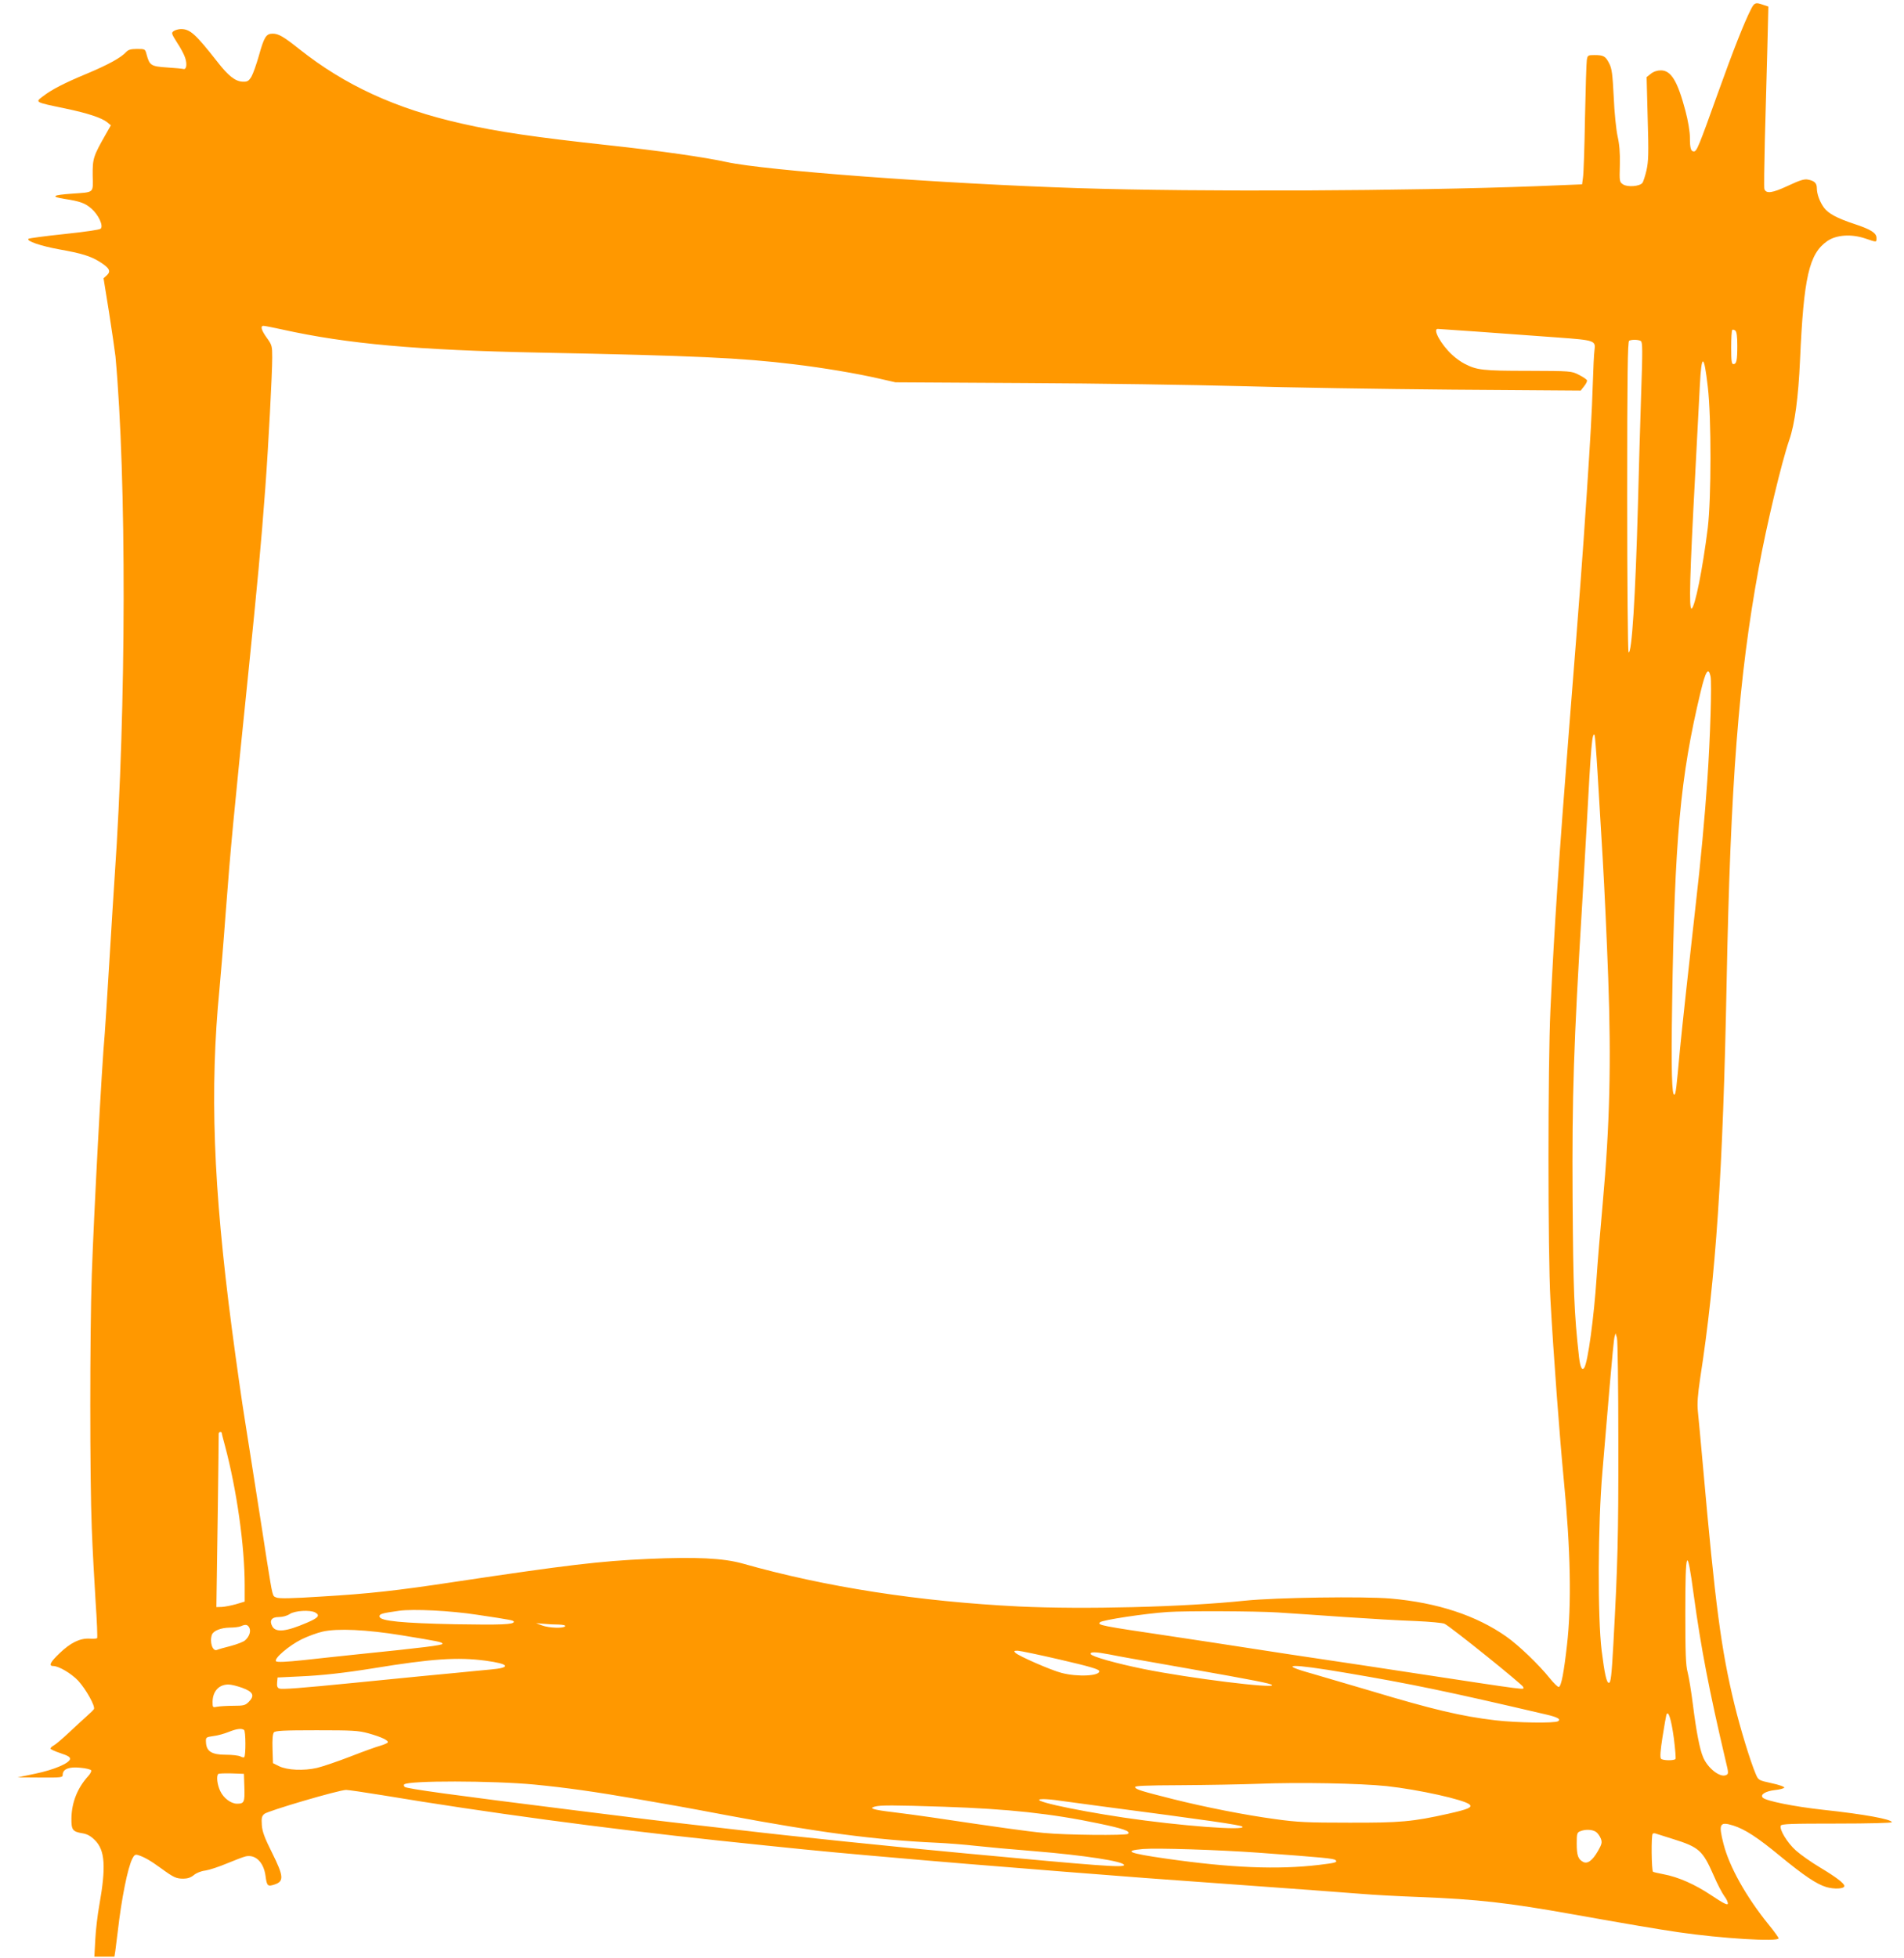 <?xml version="1.0" standalone="no"?>
<!DOCTYPE svg PUBLIC "-//W3C//DTD SVG 20010904//EN"
 "http://www.w3.org/TR/2001/REC-SVG-20010904/DTD/svg10.dtd">
<svg version="1.0" xmlns="http://www.w3.org/2000/svg"
 width="1245pt" height="1280pt" viewBox="0 0 1245 1280"
 preserveAspectRatio="xMidYMid meet">
<g transform="translate(0,1280) scale(0.1,-0.1)"
fill="#ff9800" stroke="none">
<path d="M11451 12743 c-46 -90 -118 -273 -217 -549 -126 -352 -139 -384 -158
-384 -20 0 -26 22 -26 93 0 36 -12 108 -29 172 -52 196 -94 265 -161 265 -23
0 -48 -8 -65 -22 l-28 -22 7 -270 c7 -232 5 -281 -8 -340 -9 -38 -21 -75 -27
-82 -19 -23 -96 -28 -125 -10 -25 17 -25 19 -22 129 2 78 -3 135 -15 187 -9
42 -21 155 -25 255 -8 152 -12 187 -30 221 -24 47 -36 54 -97 54 -42 0 -44 -2
-49 -32 -3 -18 -8 -188 -12 -378 -3 -190 -9 -365 -13 -390 l-6 -45 -295 -12
c-844 -32 -2206 -38 -2995 -13 -910 30 -2048 115 -2305 171 -140 31 -433 73
-765 109 -487 53 -733 89 -965 142 -432 97 -764 250 -1063 487 -103 82 -136
101 -174 101 -43 0 -56 -21 -91 -147 -16 -55 -37 -115 -48 -134 -18 -29 -26
-34 -57 -33 -48 2 -94 37 -168 133 -141 179 -176 211 -235 211 -16 0 -38 -6
-48 -13 -17 -12 -15 -17 22 -76 23 -34 46 -78 52 -97 15 -43 9 -80 -10 -75 -8
2 -57 7 -108 10 -104 7 -114 13 -133 83 -10 38 -10 38 -63 38 -40 0 -57 -5
-71 -20 -34 -37 -115 -82 -258 -142 -147 -61 -228 -103 -284 -146 -55 -41 -59
-39 143 -81 148 -31 239 -61 276 -91 l23 -19 -33 -58 c-82 -144 -87 -159 -86
-270 2 -118 14 -108 -136 -119 -127 -9 -141 -19 -49 -34 104 -16 136 -28 177
-64 46 -40 80 -113 60 -131 -7 -7 -107 -21 -238 -35 -124 -13 -229 -27 -234
-31 -16 -14 80 -47 201 -69 147 -26 205 -44 266 -82 63 -40 74 -61 46 -87
l-22 -20 36 -223 c19 -123 38 -252 42 -288 73 -800 71 -2299 -5 -3395 -6 -82
-21 -334 -35 -560 -14 -225 -27 -437 -30 -470 -20 -213 -71 -1176 -85 -1580
-13 -382 -13 -1336 0 -1655 5 -135 17 -350 25 -479 9 -128 13 -236 10 -239 -3
-3 -26 -5 -50 -3 -63 3 -124 -27 -195 -95 -61 -58 -74 -84 -42 -84 36 0 119
-49 164 -97 50 -55 113 -167 102 -185 -4 -6 -25 -27 -48 -47 -22 -20 -75 -68
-116 -107 -42 -39 -85 -76 -98 -83 -12 -6 -22 -16 -22 -21 0 -4 29 -18 66 -30
49 -16 64 -26 62 -38 -5 -28 -107 -71 -228 -96 l-115 -24 148 -1 c140 -1 147
0 147 19 0 36 42 53 115 45 36 -3 68 -11 71 -17 3 -5 -5 -22 -18 -36 -71 -78
-109 -172 -111 -276 -1 -78 7 -89 75 -100 29 -5 52 -18 78 -44 67 -66 74 -174
29 -427 -11 -60 -23 -161 -26 -222 l-6 -113 66 0 65 0 6 38 c3 20 10 77 16
127 24 212 65 418 96 477 12 23 19 28 37 22 39 -12 81 -36 147 -84 86 -63 102
-70 149 -70 27 0 48 7 68 23 16 14 48 27 76 30 26 4 90 25 142 47 53 22 108
43 123 46 64 13 116 -40 128 -127 9 -68 14 -72 60 -57 62 21 59 54 -17 207
-49 98 -64 138 -67 181 -3 46 -1 58 16 73 22 20 489 157 535 157 15 0 123 -16
240 -35 673 -112 1445 -216 2187 -295 503 -53 669 -70 1010 -100 129 -11 285
-25 345 -30 99 -9 344 -29 920 -75 465 -37 605 -47 995 -75 565 -41 802 -58
950 -70 69 -6 236 -15 372 -20 381 -15 577 -37 1008 -114 330 -59 565 -99 684
-116 279 -41 656 -64 656 -40 0 5 -30 47 -67 92 -147 182 -255 376 -293 524
-34 133 -26 149 64 121 76 -24 160 -79 303 -197 161 -132 240 -185 305 -205
52 -15 118 -12 118 7 0 17 -54 58 -159 121 -57 34 -128 84 -158 111 -56 50
-109 137 -99 162 4 12 66 14 366 14 212 0 360 4 360 9 0 19 -179 52 -448 81
-192 21 -374 58 -395 79 -20 20 17 43 79 50 31 3 59 11 61 16 2 6 -36 19 -83
29 -86 19 -86 19 -104 61 -35 82 -102 301 -140 459 -86 355 -124 643 -205
1556 -14 157 -29 317 -33 355 -5 52 -1 107 15 215 103 664 149 1347 173 2585
25 1299 79 2001 210 2712 52 285 150 693 200 838 36 103 59 278 70 520 24 544
59 696 178 779 59 41 157 48 249 17 77 -26 73 -26 73 4 0 32 -38 56 -145 91
-112 37 -170 68 -198 106 -28 38 -47 90 -47 128 0 33 -16 48 -58 56 -24 5 -53
-4 -132 -41 -101 -47 -141 -53 -153 -21 -3 7 -1 150 3 317 5 167 12 433 16
590 l7 286 -33 11 c-50 18 -58 15 -79 -25z m-9605 -2097 c425 -94 879 -135
1689 -151 1008 -20 1310 -34 1655 -76 193 -23 412 -60 560 -94 l105 -24 855
-5 c470 -2 1100 -12 1400 -20 300 -9 923 -19 1386 -23 l840 -6 22 28 c13 16
21 33 19 39 -2 6 -25 22 -53 36 -49 25 -51 25 -334 26 -296 0 -333 5 -413 46
-22 11 -59 37 -82 59 -72 66 -129 169 -94 169 11 0 379 -26 784 -56 244 -18
250 -20 241 -84 -3 -19 -8 -118 -11 -220 -6 -190 -15 -343 -40 -725 -30 -449
-41 -595 -115 -1530 -65 -824 -96 -1284 -122 -1835 -17 -362 -17 -1598 0
-1895 20 -363 61 -906 87 -1175 45 -458 52 -819 21 -1085 -20 -177 -37 -267
-53 -272 -6 -2 -33 24 -61 59 -68 85 -202 214 -282 270 -196 138 -450 222
-757 249 -176 15 -748 7 -953 -14 -401 -42 -1058 -58 -1475 -38 -653 32 -1267
127 -1810 281 -126 35 -303 44 -617 30 -314 -14 -530 -40 -1258 -149 -382 -58
-570 -79 -878 -97 -199 -13 -279 -14 -296 -6 -25 11 -22 -2 -62 247 -7 50 -41
263 -74 475 -33 212 -65 412 -70 445 -15 90 -56 376 -84 590 -122 930 -145
1563 -81 2220 8 88 27 309 40 490 34 449 50 612 145 1540 63 617 87 871 115
1250 20 270 45 745 45 848 0 75 -2 82 -35 128 -37 51 -44 79 -22 79 8 0 63
-11 123 -24z m9514 -106 c0 -97 -5 -120 -26 -120 -11 0 -14 22 -14 108 0 60 3
112 7 115 3 4 12 2 20 -4 9 -8 13 -38 13 -99z m-631 31 c12 -8 12 -60 2 -353
-6 -188 -16 -516 -21 -728 -16 -589 -40 -967 -61 -954 -5 3 -9 461 -9 1019 0
801 3 1014 13 1018 20 9 61 7 76 -2z m438 -299 c24 -204 23 -729 0 -922 -33
-266 -84 -521 -106 -528 -18 -6 -12 216 24 883 13 253 27 512 30 575 11 212
27 210 52 -8z m18 -1893 c9 -40 -2 -409 -21 -679 -16 -234 -44 -538 -75 -805
-46 -407 -90 -811 -104 -955 -23 -254 -27 -290 -36 -295 -17 -11 -22 155 -15
600 16 1071 53 1477 186 2032 33 137 51 166 65 102z m-739 -626 c8 -131 23
-386 34 -568 11 -181 27 -532 36 -780 20 -547 10 -963 -36 -1470 -16 -176 -34
-394 -40 -485 -17 -258 -57 -555 -81 -591 -14 -22 -26 4 -34 70 -32 287 -38
436 -42 1046 -4 660 7 1001 62 1905 8 129 21 363 30 520 29 542 36 613 52 596
2 -2 11 -111 19 -243z m136 -4388 c1 -613 -4 -789 -32 -1305 -12 -215 -17
-260 -30 -260 -15 0 -28 60 -47 210 -27 220 -25 824 5 1170 12 140 33 390 47
555 14 165 28 311 32 325 l7 25 9 -30 c5 -17 9 -312 9 -690z m-9132 68 c0 -5
10 -42 21 -83 77 -288 129 -656 129 -912 l0 -107 -57 -17 c-32 -9 -74 -17 -93
-18 l-35 -1 1 75 c3 151 15 1045 14 1058 0 6 5 12 10 12 6 0 10 -3 10 -7z
m9625 -1058 c47 -345 101 -626 209 -1085 20 -81 20 -87 0 -94 -40 -15 -119 48
-148 119 -22 52 -44 166 -66 340 -11 88 -27 185 -35 215 -12 43 -15 126 -15
386 0 423 11 448 55 119z m-7955 -130 c228 -34 240 -37 240 -46 0 -18 -84 -21
-383 -16 -344 7 -490 21 -495 49 -3 18 12 23 128 39 91 13 334 1 510 -26z
m-1059 15 c34 -19 21 -35 -54 -67 -137 -59 -204 -66 -227 -23 -20 37 -4 60 43
60 25 0 54 8 72 20 33 22 132 28 166 10z m6294 0 c83 -5 281 -19 440 -30 160
-11 367 -23 460 -26 94 -4 179 -12 191 -18 45 -23 514 -401 514 -413 0 -19 86
-31 -795 103 -165 25 -340 52 -390 59 -236 35 -509 76 -595 90 -126 20 -413
63 -525 80 -458 68 -481 72 -462 91 15 15 294 57 442 67 116 8 581 6 720 -3z
m-4702 -79 c29 -1 46 -5 42 -11 -9 -15 -104 -12 -150 5 l-40 15 50 -4 c28 -3
72 -5 98 -5z m-2023 -20 c12 -23 1 -58 -27 -83 -11 -10 -53 -26 -94 -37 -41
-10 -82 -22 -91 -26 -28 -11 -49 53 -32 100 10 26 59 45 116 46 29 0 62 4 73
9 31 14 44 11 55 -9z m995 -50 c249 -41 266 -44 268 -56 2 -9 -125 -25 -558
-69 -93 -10 -249 -26 -345 -37 -122 -13 -178 -15 -185 -8 -16 17 85 103 168
144 39 19 101 42 137 50 97 22 287 13 515 -24z m4310 -160 c190 -44 251 -62
253 -74 6 -32 -141 -40 -247 -12 -67 17 -278 109 -301 131 -12 12 -10 14 15
14 17 -1 143 -27 280 -59z m318 35 c74 -15 149 -28 507 -91 459 -81 547 -99
557 -109 26 -26 -540 44 -837 104 -178 36 -342 82 -348 98 -5 16 32 15 121 -2z
m-4079 -41 c158 -21 172 -46 33 -58 -40 -4 -142 -13 -227 -22 -150 -14 -244
-23 -665 -65 -352 -35 -471 -44 -489 -37 -13 5 -16 16 -14 39 l3 33 145 7
c143 6 294 23 480 53 385 63 553 74 734 50z m5629 -80 c426 -72 665 -122 1307
-272 74 -17 99 -31 78 -44 -21 -14 -274 -10 -409 6 -223 26 -412 71 -821 194
-145 43 -315 93 -378 111 -234 65 -141 67 223 5z m-7218 -98 c71 -26 82 -51
41 -92 -22 -22 -33 -25 -99 -25 -41 0 -89 -3 -106 -6 -30 -6 -31 -6 -31 32 1
69 42 114 105 113 17 0 57 -10 90 -22z m9360 -328 c9 -72 14 -133 11 -137 -12
-12 -85 -10 -95 2 -7 9 -4 53 10 142 11 71 23 136 25 144 12 36 32 -26 49
-151z m-9349 53 c11 -7 12 -167 1 -178 -3 -3 -14 -1 -25 5 -12 6 -54 11 -96
11 -91 0 -126 22 -129 80 -2 34 -1 35 48 42 28 3 73 16 100 27 53 21 83 25
101 13z m813 -22 c86 -24 134 -47 126 -60 -3 -5 -25 -14 -48 -21 -23 -6 -110
-37 -194 -70 -83 -32 -182 -66 -220 -75 -87 -20 -194 -15 -248 11 l-40 20 -3
94 c-2 60 1 98 9 107 9 11 62 14 278 14 237 0 274 -2 340 -20z m-811 -354 c3
-96 -1 -106 -48 -106 -40 0 -89 37 -110 83 -20 42 -26 98 -13 111 4 4 43 5 88
4 l80 -3 3 -89z m1897 19 c205 -20 392 -46 680 -96 241 -42 263 -45 575 -104
604 -113 978 -162 1370 -180 69 -3 184 -12 255 -20 72 -8 245 -24 385 -35 329
-27 590 -67 590 -91 0 -18 -161 -6 -1035 76 -445 41 -1172 116 -1455 150 -69
8 -206 24 -305 35 -248 28 -374 44 -790 96 -808 101 -1107 142 -1119 154 -5 5
-7 13 -3 16 25 26 579 25 852 -1z m5572 -10 c211 -23 507 -89 542 -120 20 -19
-8 -31 -136 -60 -237 -53 -316 -60 -653 -59 -270 0 -338 3 -480 23 -201 27
-462 79 -670 131 -210 53 -243 63 -248 78 -3 9 65 12 300 13 167 1 393 5 503
9 272 11 670 3 842 -15z m-2139 -95 c37 -5 157 -21 267 -36 708 -93 918 -123
929 -134 26 -28 -409 5 -774 59 -355 53 -649 120 -527 121 21 0 68 -4 105 -10z
m-753 -40 c418 -14 703 -45 1008 -109 164 -34 211 -51 193 -68 -12 -12 -414
-8 -551 6 -107 10 -313 39 -735 102 -74 11 -188 26 -253 34 -127 15 -158 25
-117 36 36 10 119 10 455 -1z m4262 -165 c11 -8 25 -28 31 -44 9 -24 6 -36
-19 -80 -36 -63 -69 -87 -98 -71 -32 17 -41 43 -41 120 0 64 2 72 23 80 34 14
80 12 104 -5z m503 -46 c170 -53 194 -75 265 -237 24 -56 56 -117 70 -136 15
-19 25 -42 23 -50 -2 -11 -31 4 -106 54 -109 73 -218 121 -315 139 -32 6 -62
13 -68 16 -10 7 -13 238 -2 249 4 3 14 4 22 0 9 -3 59 -19 111 -35z m-2715
-89 c435 -32 497 -38 508 -49 14 -14 1 -18 -108 -31 -269 -32 -576 -20 -1000
41 -245 35 -285 51 -150 63 95 7 480 -5 750 -24z"/>
</g>
</svg>
